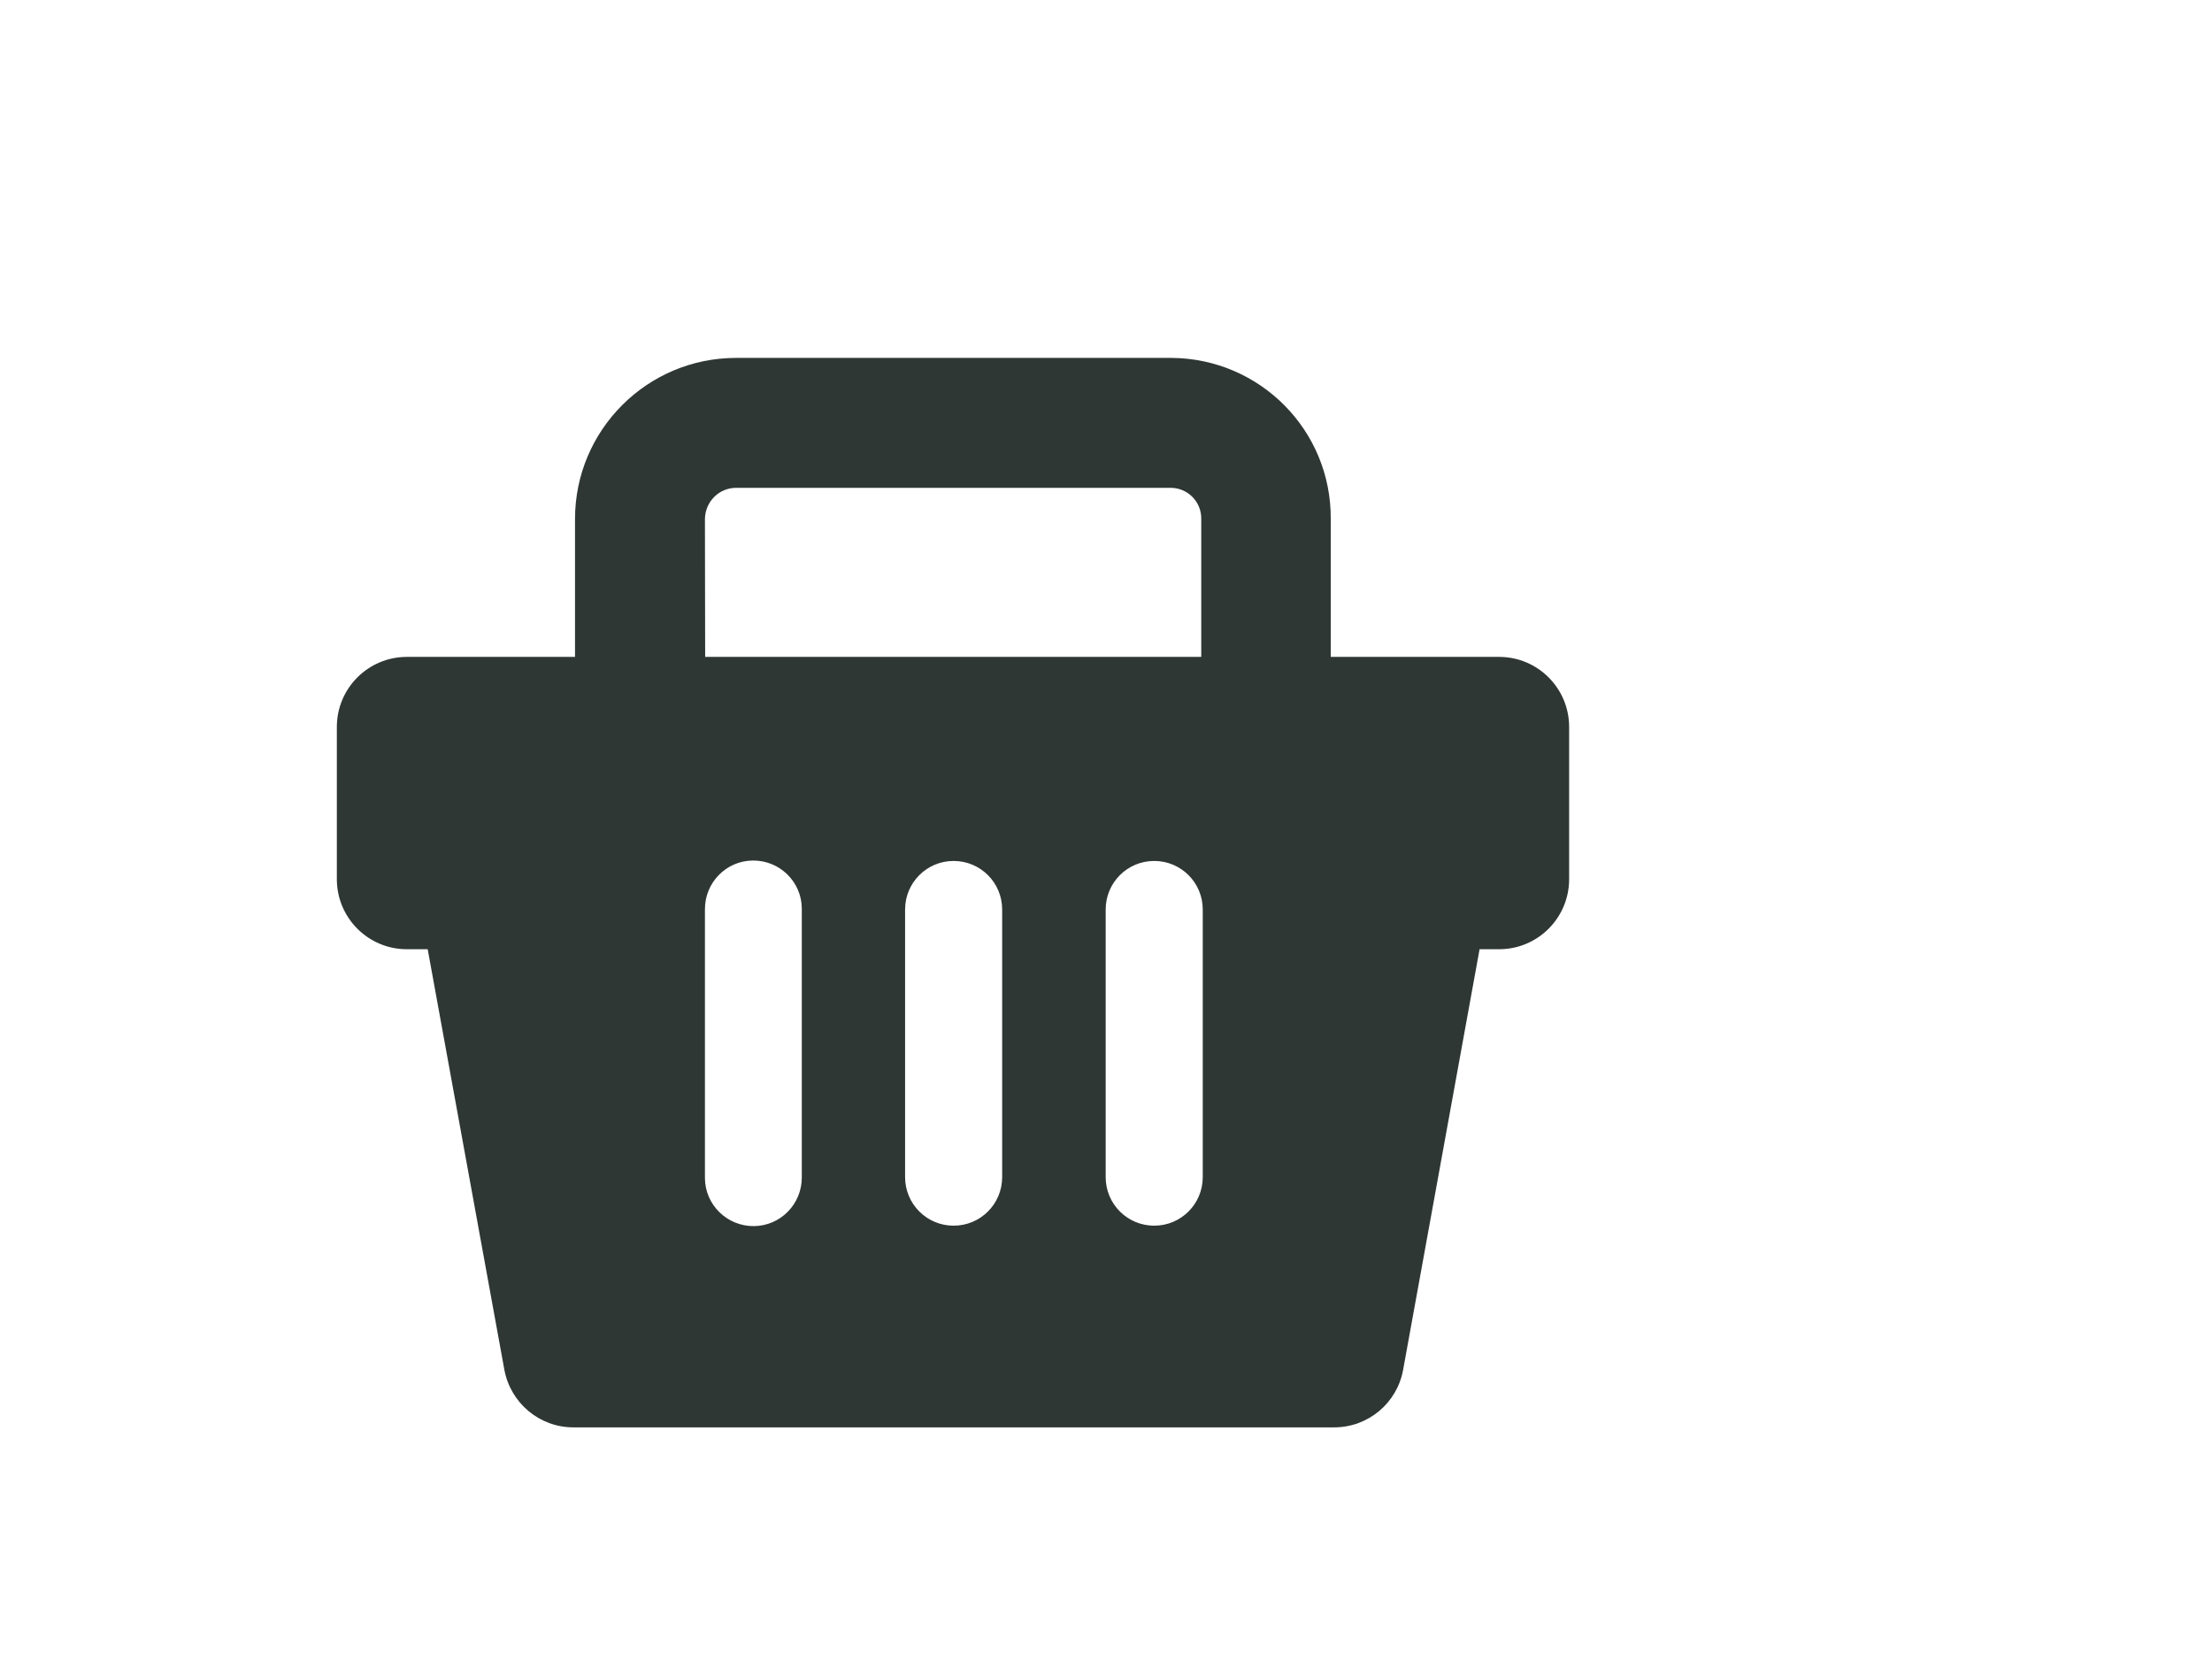 <svg xmlns="http://www.w3.org/2000/svg" xmlns:xlink="http://www.w3.org/1999/xlink" id="Calque_1" x="0px" y="0px" viewBox="0 0 103 77" style="enable-background:new 0 0 103 77;" xml:space="preserve"> <style type="text/css"> .st0{fill:#F5F7FF;} .st1{fill:url(#Tracé_17088_00000031924034347240952210000007777401960881938055_);} .st2{fill:url(#Tracé_17091_00000091735844872054373610000010190016415728059838_);} .st3{fill:url(#Tracé_17093_00000022549767315804464220000013031893407087137199_);} .st4{fill:url(#Tracé_17094_00000179604052373112616880000013467295357862327729_);} .st5{fill:url(#Tracé_18300_00000094577272159422903320000005324915893707178391_);} .st6{fill:url(#Tracé_18302_00000088124062815690854680000012830182357460637627_);} .st7{fill:url(#Tracé_18305_00000076580175801055540920000009379047725074076840_);} .st8{fill:url(#Tracé_18306_00000018232338261632129080000001691933726874265996_);} .st9{fill:url(#Tracé_18307_00000093880092124983011680000005349259381063860145_);} .st10{fill:url(#Tracé_18308_00000001664093139187250340000015266187201568375468_);} .st11{fill:url(#Tracé_18309_00000101814463100343138710000007324128249294919320_);} .st12{fill:url(#Tracé_18310_00000075127476687936648140000015640929791027721889_);} .st13{fill:url(#Tracé_18311_00000168086005965041206530000007204892747066780601_);} .st14{fill:url(#Tracé_14631_00000155119973857314273730000013398566149697254061_);} .st15{fill:url(#Tracé_14632_00000178184707970975771910000012538848365722743980_);} .st16{fill:url(#Tracé_14633_00000111907142964805312430000002473355321251275161_);} .st17{fill:url(#Tracé_14792_00000054944888240224881090000017480327948763920560_);} .st18{fill:url(#Tracé_14793_00000077298055490893491880000008237590295747425421_);} .st19{fill:url(#Tracé_14794_00000169555992625457929830000015446490340529696702_);} .st20{fill:url(#Tracé_5979_00000034804916694208540500000000868023448062104471_);} .st21{fill:url(#Tracé_5980_00000180334114627045917990000008681391245365067193_);} .st22{fill:url(#Tracé_5981_00000169538792887911746430000010292934055625565568_);} .st23{fill:url(#Tracé_5982_00000109019474010957686710000010219495174919717286_);} .st24{fill-rule:evenodd;clip-rule:evenodd;fill:url(#Tracé_17291_00000099640957906738197690000005947367439218492597_);} .st25{fill:#FFFFFF;} .st26{fill:url(#);} .st27{fill:#303AB2;} .st28{fill:#353535;} .st29{fill:#B7B7B7;} .st30{fill:#FF9D00;} .st31{clip-path:url(#SVGID_00000027578948889304335100000010106972914205288631_);} .st32{fill:url(#Tracé_2285_00000142892119393165189860000006153233259096445358_);} .st33{fill:url(#Tracé_19372_00000055705996103793758820000003277903298345169588_);} .st34{fill:url(#Tracé_19373_00000054243102798768516430000011308669973982785940_);} .st35{fill:url(#Tracé_19374_00000076587835725046180470000013961978476406596000_);} .st36{clip-path:url(#SVGID_00000066506893447541836560000011848980926109336241_);} .st37{fill:url(#Tracé_19375_00000150060329666617804160000002725174355984308105_);} .st38{fill:url(#Tracé_19376_00000165930926245927899880000005169333041569697937_);} .st39{fill:url(#Tracé_19380_00000031895672484542478110000016151909929560878223_);} .st40{fill:url(#Tracé_14792_00000085212516199749255830000016913842686108246693_);} .st41{fill:url(#Tracé_14793_00000066508347541405236280000005859164093043092881_);} .st42{fill:url(#Tracé_14794_00000022555497925474379350000015948352610652543165_);} .st43{fill:url(#Tracé_19377_00000132769794994780835310000003122606004662009238_);} .st44{fill:url(#Tracé_19378_00000157307128037107415340000000501866355211877540_);} .st45{fill:url(#Tracé_19379_00000143618275016932716560000001361664896340424098_);} .st46{fill:#3558A3;} .st47{fill:#D6DEE6;} .st48{fill:#8DA8BA;} .st49{fill:none;stroke:#3558A3;stroke-width:3;stroke-linecap:round;} .st50{fill:#00ACC6;} .st51{fill:#00456B;} .st52{clip-path:url(#SVGID_00000010294079112279477530000016313471204253963194_);} .st53{fill:#00AAC4;} .st54{fill:#6CBFD3;} .st55{fill:#D54E30;} .st56{fill:#023C56;} .st57{fill:#61AFBC;} .st58{fill:#8DA7B9;} .st59{fill:#1C262D;} .st60{fill:#2C3C4C;} .st61{fill:#058793;} .st62{fill:#BC3F2A;} .st63{fill:#272525;} .st64{fill:url(#Tracé_17088_00000093882581320298325680000010222010124682949816_);} .st65{fill:url(#Tracé_17091_00000056425728119766254370000014203665800340116635_);} .st66{fill:url(#Tracé_17093_00000127760264404681868780000012855373316988015240_);} .st67{fill:url(#Tracé_17094_00000118399419447636524220000008711259630631425973_);} .st68{fill:url(#Tracé_14631_00000093861049242368463750000016015711393269580730_);} .st69{fill:url(#Tracé_14632_00000013163185544264806410000008368315622257070738_);} .st70{fill:url(#Tracé_14633_00000168801690145566011490000005656064971940113577_);} .st71{fill:url(#Tracé_5289_00000122717137238465003150000012226341756374743701_);} .st72{fill:url(#Tracé_14874_00000152987095178352901680000006003303613998407336_);} .st73{fill:url(#Tracé_14875_00000125560912548236241580000014250386316615274380_);} .st74{fill:url(#Tracé_14876_00000090288628709586603820000001351899427260837762_);} .st75{fill:url(#Tracé_14877_00000121982323006559006520000012617383828354696595_);} .st76{fill:url(#Tracé_14878_00000000224267686753359640000008125217352555853470_);} .st77{clip-path:url(#SVGID_00000047747594816114628950000001086186482664715652_);} .st78{fill:url(#Tracé_14879_00000093895932703955535080000001716356291004604822_);} .st79{fill:url(#Tracé_14880_00000071525158089244817950000007098447302774528162_);} .st80{fill:url(#Tracé_14881_00000012446032250372208660000012020333760580537266_);} .st81{fill:url(#Tracé_5540_00000109745232349573852040000002913946700058546623_);} .st82{fill:url(#Tracé_5541_00000168093833321473843920000001867658067396978058_);} .st83{fill:url(#Rectangle_3672_00000040556836602091303980000003684108425208981156_);} .st84{fill:url(#Rectangle_3673_00000024685683016564598030000006679218299861513362_);} .st85{fill:url(#Tracé_14850_00000066500185159662435370000001816255491946571150_);} .st86{fill:url(#Tracé_14851_00000124129235835129147560000010945788791631467449_);} .st87{fill:url(#Tracé_14852_00000115488341750885688820000009779104348712125860_);} .st88{fill:none;stroke:#3DB49F;stroke-width:3;} .st89{fill:url(#Ellipse_1345_00000166667637659587368940000017371773256175778978_);} .st90{fill:url(#Ellipse_1346_00000017473986387730410840000014867541551639838634_);} .st91{fill:url(#Ellipse_1347_00000027576977174775744470000012941877646475320219_);} .st92{fill:url(#Ellipse_1348_00000129172648051435321770000001100830859842888634_);} .st93{fill:url(#Ellipse_1349_00000094593308369231035750000009832336179792411796_);} .st94{fill:url(#Tracé_17088_00000164492064237820929330000018382843983118438318_);} .st95{fill:url(#Tracé_17091_00000078028186133842613550000000688428180266267056_);} .st96{fill:url(#Tracé_17093_00000107585513022350091200000011412273789146891411_);} .st97{fill:url(#Tracé_17094_00000154388819505707539830000001798818536986538675_);} .st98{fill-rule:evenodd;clip-rule:evenodd;fill:#FFFFFF;} .st99{clip-path:url(#SVGID_00000003106288697055271420000001011716800921128110_);} .st100{fill:#78A5F6;} .st101{fill:#D2E6FF;} .st102{fill:#6F7FA9;} .st103{fill:#3DB49F;} .st104{fill:url(#Tracé_5979_00000018238102872863178870000013280125337919771530_);} .st105{fill:url(#Tracé_5980_00000119095841814836388890000015612372332768796821_);} .st106{fill:url(#Tracé_5981_00000007405175465395930740000012017021846339949963_);} .st107{fill:url(#Tracé_5982_00000029017343916419885580000014812303814882801572_);} .st108{fill:url(#Tracé_18369_00000142858691783892832740000009074033428007662489_);} .st109{fill:url(#Tracé_18376_00000063612277076883717520000007228070835158220443_);} .st110{fill-rule:evenodd;clip-rule:evenodd;fill:url(#Tracé_17085_00000045590419996646313820000006910960122180167061_);} .st111{fill-rule:evenodd;clip-rule:evenodd;fill:url(#Tracé_17291_00000129892071315068109870000016738032204442240899_);} .st112{fill:#F5F5F5;} .st113{fill:#E0E0E0;} .st114{fill:#B2B2B2;} .st115{fill:#263238;} .st116{fill:none;} .st117{fill:#EBEBEB;} .st118{fill:#9B9B9B;} .st119{fill:#B1B1B1;} .st120{fill:none;stroke:#FFFFFF;stroke-miterlimit:10;} .st121{opacity:0.3;} .st122{fill:#BEBEBE;} .st123{fill:#2F3735;} .st124{clip-path:url(#SVGID_00000179622831985223806730000003177023146487490475_);} .st125{fill:url(#Tracé_26885_00000112616763442663525600000007810819564120743095_);} .st126{fill:url(#Tracé_26886_00000163048630981980026840000010670681974209575304_);} .st127{fill-rule:evenodd;clip-rule:evenodd;fill:url(#Tracé_17291_00000135690422815776327870000008558402537293921933_);} .st128{clip-path:url(#SVGID_00000015326960069224235280000007421082263517194414_);} .st129{fill:url(#Tracé_8360_00000101087498335327789260000001776003835537553077_);} .st130{fill:none;stroke:#00ACC6;stroke-width:15;stroke-linecap:round;} .st131{fill:#3CA88F;} .st132{clip-path:url(#SVGID_00000161614780764073223310000003543804022416202117_);} .st133{clip-path:url(#SVGID_00000183220802368740805060000003316214958455910528_);} .st134{fill-rule:evenodd;clip-rule:evenodd;fill:#3558A3;} .st135{clip-path:url(#SVGID_00000061434701203770290320000009468597916618137490_);} .st136{clip-path:url(#SVGID_00000173125522363006570000000012411282905236661906_);} .st137{fill:#6C4E6A;} .st138{fill:#E1E7EA;} .st139{fill:none;stroke:#D6DEE6;stroke-width:6;stroke-linecap:round;} .st140{fill:none;stroke:#3CA88F;stroke-width:6;stroke-linecap:round;} .st141{clip-path:url(#SVGID_00000008111243319804122440000004415414134652310459_);} .st142{fill:#799BAF;} .st143{fill:#1A1818;} .st144{fill:#CA3622;} .st145{fill:#232928;} .st146{fill:#95D0D4;} .st147{fill:#CED8E1;} .st148{fill:#2E2E2E;} .st149{fill:#9C3B86;} .st150{fill:none;stroke:#D6DEE6;} .st151{clip-path:url(#SVGID_00000038387570021041647630000011926490573856955793_);} .st152{fill:#18172E;} .st153{fill:#A3D6DB;} .st154{fill:#0496A5;} .st155{fill:#1F2A33;} .st156{fill:#211F1F;} .st157{clip-path:url(#SVGID_00000101789049274461694440000001211337714202993307_);} .st158{fill:#009FBB;} .st159{fill:#1E1C1C;} .st160{fill:#314D9B;} .st161{clip-path:url(#SVGID_00000119086488373123857550000004377337400414484652_);} .st162{clip-path:url(#SVGID_00000012451188759558809440000006896158088693985463_);} .st163{clip-path:url(#SVGID_00000068674063796402234750000013932717451053584788_);} .st164{clip-path:url(#SVGID_00000160155227411586372010000000660103126495556285_);} .st165{clip-path:url(#SVGID_00000165202994911786430300000002477078536659677348_);} .st166{fill-rule:evenodd;clip-rule:evenodd;fill:url(#Tracé_17374_00000011724550277531302070000017241570561205395611_);} .st167{fill-rule:evenodd;clip-rule:evenodd;fill:url(#Tracé_26914_00000129911986102302798590000000391363154212402564_);} .st168{clip-path:url(#SVGID_00000094575726407377502490000013600397659284732041_);} .st169{fill:url(#Tracé_17376_00000072963432721109774770000018413781588394749569_);} .st170{fill:url(#Tracé_17377_00000173868277879461657770000010108381619912819628_);} .st171{fill-rule:evenodd;clip-rule:evenodd;fill:url(#Tracé_17291_00000065773250483190412790000013927760138310579875_);} .st172{fill:url(#Tracé_26922_00000116210232112833493310000001625839308388512407_);} .st173{fill:url(#Tracé_26923_00000088110941129681737260000016698320628310757821_);} .st174{clip-path:url(#SVGID_00000111904288895867859670000009034999099546436280_);} .st175{fill:url(#Tracé_2285_00000056399951749905213550000001612676210732813467_);} .st176{fill:url(#Tracé_26924_00000010285300877115569990000006255877360311106220_);} .st177{clip-path:url(#SVGID_00000143617262987549262190000001085264599427223727_);} .st178{fill:url(#Tracé_26925_00000019677022705734113340000014292632047645177266_);} .st179{fill:url(#Tracé_26926_00000126293440597096907760000017836707485545974700_);} .st180{fill:url(#Tracé_26927_00000052074823302569259010000007660685090279041446_);} .st181{fill:url(#Tracé_26928_00000054226728947054257110000002602931574561045388_);} .st182{fill:url(#Tracé_26929_00000166675767880011490410000004843411523770941824_);} .st183{fill:url(#Tracé_26930_00000077300903864768136010000011225029685014238623_);} .st184{clip-path:url(#SVGID_00000011741088632808798970000015127782372417410946_);} .st185{fill:url(#Tracé_26931_00000066499339068822189100000000551358296184070327_);} .st186{fill:url(#Tracé_26932_00000000912599690046656770000012263599974597698490_);} .st187{fill:url(#Tracé_26933_00000090266245254913480080000018240208435121937564_);} .st188{fill:url(#Tracé_26934_00000150063581452849518740000016735615855410512803_);} .st189{fill:#E91E63;} .st190{fill:#FFA000;} .st191{fill:#00BFA5;} .st192{clip-path:url(#SVGID_00000075849564505664594340000012003445121978762417_);} .st193{fill:url(#Tracé_17088_00000090972950013268222660000017182706897756920220_);} .st194{fill:url(#Tracé_17091_00000071555543393900301170000011571952359080600980_);} .st195{fill:url(#Tracé_17093_00000038382370934003203310000003622227368605882263_);} .st196{fill:url(#Tracé_17094_00000142168939083747150560000000779423697908234396_);} .st197{clip-path:url(#SVGID_00000129884082447635680290000008440834432505839515_);} .st198{fill:url(#Tracé_9013_00000056401183406977846830000017771087838562579849_);} .st199{fill:url(#Tracé_14874_00000088855524408881357880000006227318801668623756_);} .st200{fill:url(#Tracé_14875_00000090295138425994559160000002079059156046715811_);} .st201{fill:url(#Tracé_14876_00000004521852523706046080000009092179019664598401_);} .st202{fill:url(#Tracé_14877_00000039829707329625533160000010293879686834441615_);} .st203{fill:url(#Tracé_14878_00000109738452191082490570000002293232533087789195_);} .st204{clip-path:url(#SVGID_00000152258611865525690260000008882040062935428020_);} .st205{fill:url(#Tracé_14879_00000047750288894611385460000009799786399194025887_);} .st206{fill:url(#Tracé_14880_00000017481578541300210280000015389665362652806077_);} .st207{fill:url(#Tracé_14881_00000035532224732718778830000016579738482584505730_);} .st208{enable-background:new ;} .st209{fill:url(#Tracé_17088_00000120548312560039931860000012313701741625792188_);} .st210{fill:url(#Tracé_17091_00000117673740523901327370000012006226049498112661_);} .st211{fill:url(#Tracé_17093_00000049220481364441203940000001139617333731503777_);} .st212{fill:url(#Tracé_17094_00000000208592801635305500000001074965627914440363_);} .st213{clip-path:url(#SVGID_00000041286000879282649270000013325802386425228971_);} .st214{fill:url(#Tracé_8360_00000089576088238243613240000016824833264036800432_);} .st215{fill:url(#Tracé_5289_00000014625814775187058910000004236920805088675235_);} .st216{fill:url(#Tracé_17088_00000079481482850375165710000018227696482432552861_);} .st217{fill:url(#Tracé_17091_00000118361454461529780040000017584578850946337666_);} .st218{fill:url(#Tracé_17093_00000155120936794090430080000012605799427160576680_);} .st219{fill:url(#Tracé_17094_00000054971721750335022040000000021647979551840162_);} .st220{clip-path:url(#SVGID_00000176755331567179088610000005119132351242296489_);} .st221{fill:url(#Tracé_8360_00000042695962081057732950000001837884979682374065_);} .st222{fill-rule:evenodd;clip-rule:evenodd;fill:url(#Tracé_17085_00000116215267513325513210000003699463754013909643_);} .st223{fill:url(#Ellipse_2072_00000008843926789688361860000016756018240413788571_);} .st224{clip-path:url(#SVGID_00000000221160015004900180000010116125006656020408_);} .st225{fill:url(#Ellipse_596_00000049940356056168701850000017429503426211669417_);} .st226{clip-path:url(#SVGID_00000168822015355102594930000002100646881695205801_);} .st227{clip-path:url(#SVGID_00000028314466914198694020000016890868543832852141_);} .st228{clip-path:url(#SVGID_00000182503561494494038850000008685828629837680522_);} .st229{clip-path:url(#SVGID_00000085245221181601461510000012443038749386314682_);} .st230{clip-path:url(#SVGID_00000004521849605580426940000014185448118503267981_);} .st231{clip-path:url(#SVGID_00000139977559768447145680000004608802459455046557_);} .st232{clip-path:url(#SVGID_00000183930122012759635500000010137418798563722403_);} .st233{clip-path:url(#SVGID_00000121984860001591732220000010030641328373941932_);} .st234{clip-path:url(#SVGID_00000012464316427017125470000013853430343599369601_);} .st235{clip-path:url(#SVGID_00000100356152817824353440000002630661319188915637_);} .st236{clip-path:url(#SVGID_00000101105508260052462140000007794302587544283578_);} .st237{clip-path:url(#SVGID_00000004525923859608338350000012687707979860149919_);} .st238{clip-path:url(#SVGID_00000010287921303548730590000012973557922096955798_);} .st239{clip-path:url(#SVGID_00000176763760022286312670000015103957703433840007_);} .st240{fill:url(#Tracé_14792_00000122686328019157613210000012178857069827801782_);} .st241{fill:url(#Tracé_14793_00000031174049811821821400000010151022390714497945_);} .st242{fill:url(#Tracé_14794_00000018940338260961866380000011784893016609412282_);} .st243{fill:url(#Tracé_5979_00000020383670727282832720000001816470633974793373_);} .st244{fill:url(#Tracé_5980_00000178175906126914183600000002378626123690260648_);} .st245{fill:url(#Tracé_5981_00000065064053929231879210000003289750096896684987_);} .st246{fill:url(#Tracé_5982_00000134958715952794740120000006808815206297709493_);} .st247{fill:url(#Tracé_14874_00000078732326950067480940000015373044834281311889_);} .st248{fill:url(#Tracé_14875_00000044879731338592313800000010708978727289897860_);} .st249{fill:url(#Tracé_14876_00000139982410815158181490000006947070989387595164_);} .st250{fill:url(#Tracé_14877_00000156582951937379688400000004560780009024331182_);} .st251{fill:url(#Tracé_14878_00000159443996261510217980000011527552532788660613_);} .st252{clip-path:url(#SVGID_00000117663359425453132840000011493674782113274534_);} .st253{fill:url(#Tracé_14879_00000124840981878553079380000005961527996103399570_);} .st254{fill:url(#Tracé_14880_00000061454461720720646210000009158757718636347010_);} .st255{fill:url(#Tracé_14881_00000108299147553811346990000011283089425140936885_);} .st256{fill:#0C7782;} .st257{fill:#134545;} .st258{fill:#232827;} .st259{fill:#F4F8F9;} .st260{fill:#12295B;} .st261{fill:#1C1C70;} .st262{fill:#181860;} .st263{clip-path:url(#SVGID_00000020387696171614851010000017470063866739269778_);} .st264{clip-path:url(#SVGID_00000012472383077284788750000012490594185743973791_);} .st265{clip-path:url(#SVGID_00000181808083897920208600000006728018128549522312_);} .st266{clip-path:url(#SVGID_00000108288335401959292890000012152675414179298479_);} .st267{fill:#2E6AD6;} .st268{fill:none;stroke:#00ACC6;stroke-width:25;stroke-linecap:round;} .st269{fill:#3269B1;} .st270{fill:#D0DAEA;} .st271{fill:#314D9A;} .st272{fill:#0D96A8;} .st273{fill:#233862;} .st274{fill:url(#Tracé_17361_00000067212060276722097670000015273569962069158293_);} .st275{fill:url(#Tracé_17362_00000060000532272023045810000008983973549400614797_);} .st276{clip-path:url(#SVGID_00000129206119644202348560000006323090227558924197_);} .st277{fill-rule:evenodd;clip-rule:evenodd;fill:url(#Tracé_17365_00000160178066400902574630000009237223059917093011_);} .st278{fill-rule:evenodd;clip-rule:evenodd;fill:url(#Tracé_17366_00000074404381206596674870000005653825762549500815_);} .st279{fill-rule:evenodd;clip-rule:evenodd;fill:url(#Tracé_17367_00000134230117490557681710000012149008356926720905_);} .st280{fill-rule:evenodd;clip-rule:evenodd;fill:url(#Tracé_17368_00000096779548775073935540000005667183383697944727_);} .st281{fill-rule:evenodd;clip-rule:evenodd;fill:url(#Tracé_17369_00000043436206982337271340000014308209484474229894_);} .st282{fill-rule:evenodd;clip-rule:evenodd;fill:url(#Tracé_17370_00000071548048477902669550000003721229485880440753_);} .st283{fill:url(#Tracé_17371_00000111889500196809053900000000029469889723071902_);} .st284{fill:url(#Tracé_17359_00000112621278823118916810000001186496738853475247_);} .st285{fill:url(#Tracé_17360_00000026126015798601143380000016258175862086963854_);} .st286{clip-path:url(#SVGID_00000040542576308149140570000014551984613699802287_);} .st287{fill-rule:evenodd;clip-rule:evenodd;fill:#2F3735;} </style> <g id="Groupe_17174" transform="translate(-7303.985 -1473.378)"> <path id="Trac&#xE9;_17371_00000026121077119582796190000011935035627819839663_" class="st123" d="M7365.95,1503.96v-6.42 c0.03-4.12-3.29-7.47-7.41-7.5c-0.01,0-0.02,0-0.02,0h-20.26c-4.14,0-7.5,3.36-7.5,7.5v6.42h-7.83c-1.8,0-3.26,1.46-3.26,3.26 c0,0,0,0,0,0v7.09c0,1.8,1.46,3.26,3.26,3.26c0,0,0,0,0,0h0.97l3.57,19.58c0.29,1.55,1.64,2.68,3.21,2.68h35.43 c1.58,0,2.93-1.13,3.21-2.68l3.56-19.58h0.91c1.8,0,3.26-1.46,3.26-3.26v-7.09c0-1.8-1.46-3.26-3.26-3.26H7365.95z M7336.81,1497.54c0.01-0.8,0.65-1.45,1.45-1.45h20.27c0.78,0.02,1.4,0.66,1.39,1.44c0,0,0,0.01,0,0.01v6.42h-23.1L7336.81,1497.54 z M7341.32,1528.18c0.01,1.25-0.99,2.27-2.23,2.28c-1.25,0.01-2.27-0.99-2.28-2.23c0-0.02,0-0.03,0-0.05v-12.46 c-0.01-1.25,0.99-2.27,2.23-2.28c1.25-0.01,2.27,0.99,2.28,2.23c0,0.02,0,0.03,0,0.05V1528.18z M7350.65,1528.18 c0,1.25-1.01,2.26-2.26,2.26c-1.25,0-2.26-1.01-2.26-2.26l0,0v-12.46c0-1.25,1.01-2.26,2.26-2.26c1.25,0,2.26,1.01,2.26,2.26 V1528.18z M7359.99,1528.18c0,1.25-1.01,2.26-2.26,2.26c-1.25,0-2.26-1.01-2.26-2.26l0,0v-12.46c0-1.25,1.01-2.26,2.26-2.26 c1.25,0,2.26,1.01,2.26,2.26V1528.18z"></path> </g> </svg>